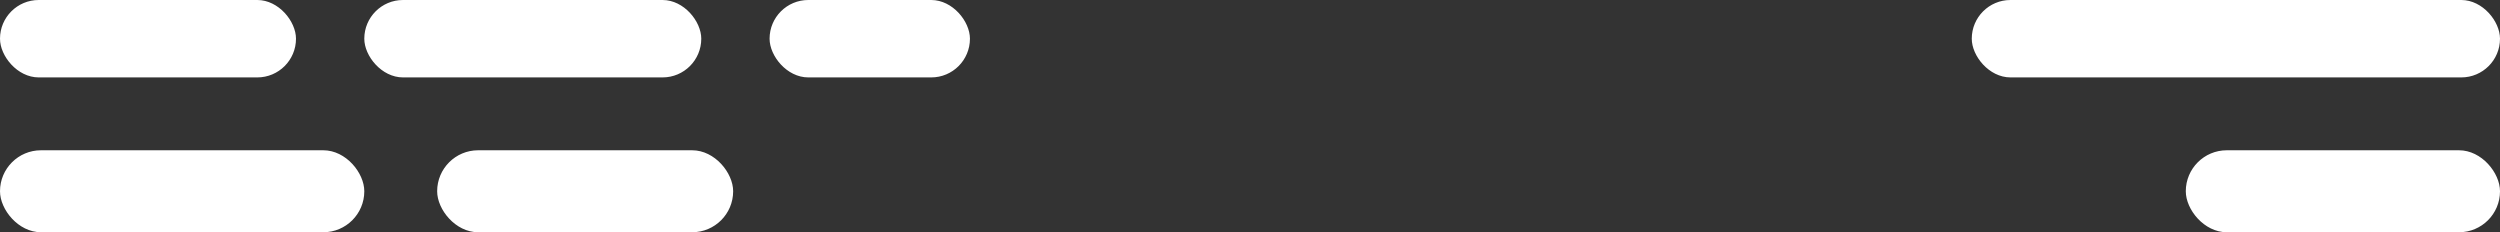 <svg width="549" height="51" viewBox="0 0 549 51" fill="none" xmlns="http://www.w3.org/2000/svg">
<rect x="0" y="0" width="549" height="51" fill="#333333" stroke="none"/>
<rect width="65" height="17" rx="8.5" fill="white"/>
<rect y="33" width="80" height="18" rx="9" fill="white"/>
<rect x="96" y="33" width="65" height="18" rx="9" fill="white"/>
<rect x="80" width="74" height="17" rx="8.5" fill="white"/>
<rect x="169" width="44" height="17" rx="8.5" fill="white"/>
<rect x="433" width="116" height="17" rx="8.5" fill="white"/>
<rect x="480" y="33" width="69" height="18" rx="9" fill="white"/>
</svg>
